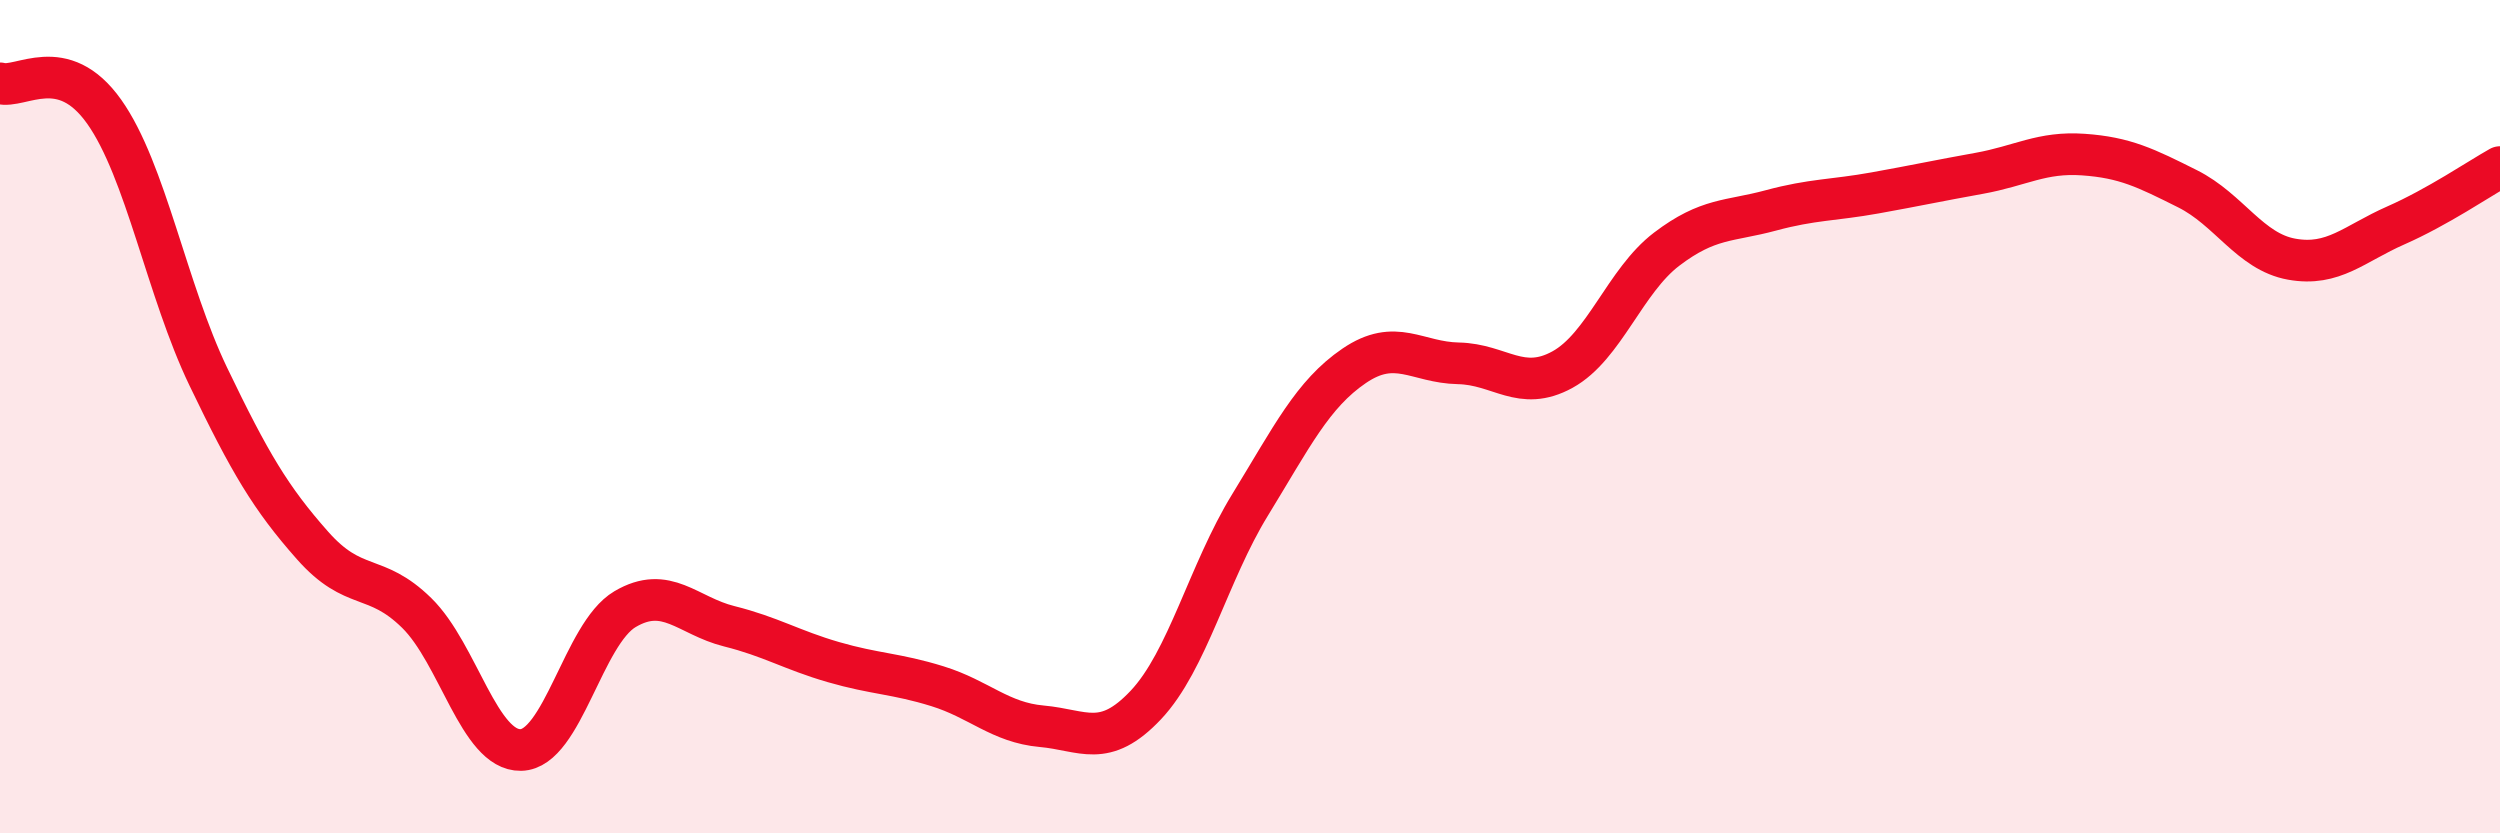 
    <svg width="60" height="20" viewBox="0 0 60 20" xmlns="http://www.w3.org/2000/svg">
      <path
        d="M 0,2 C 0.5,2.14 1.5,1.27 2.5,2.68 C 3.5,4.09 4,6.96 5,9.04 C 6,11.12 6.5,11.96 7.5,13.09 C 8.5,14.22 9,13.73 10,14.71 C 11,15.69 11.5,18.02 12.5,18 C 13.5,17.98 14,15.21 15,14.62 C 16,14.03 16.5,14.78 17.5,15.03 C 18.5,15.28 19,15.6 20,15.89 C 21,16.18 21.5,16.16 22.5,16.47 C 23.5,16.78 24,17.34 25,17.43 C 26,17.52 26.5,17.98 27.5,16.92 C 28.5,15.86 29,13.75 30,12.12 C 31,10.49 31.5,9.46 32.5,8.78 C 33.5,8.1 34,8.7 35,8.72 C 36,8.74 36.5,9.42 37.5,8.87 C 38.5,8.32 39,6.74 40,5.98 C 41,5.22 41.5,5.32 42.5,5.05 C 43.5,4.78 44,4.81 45,4.63 C 46,4.45 46.5,4.34 47.5,4.16 C 48.5,3.98 49,3.64 50,3.71 C 51,3.78 51.5,4.03 52.5,4.53 C 53.5,5.03 54,6.04 55,6.22 C 56,6.4 56.5,5.85 57.5,5.41 C 58.5,4.97 59.5,4.29 60,4.01L60 20L0 20Z"
        fill="#EB0A25"
        opacity="0.1"
        stroke-linecap="round"
        stroke-linejoin="round"
      />
      <path
        d="M 0,2 C 0.5,2.14 1.5,1.27 2.5,2.68 C 3.5,4.09 4,6.96 5,9.04 C 6,11.12 6.5,11.96 7.5,13.09 C 8.5,14.22 9,13.73 10,14.71 C 11,15.69 11.5,18.02 12.5,18 C 13.5,17.98 14,15.21 15,14.62 C 16,14.03 16.5,14.78 17.5,15.03 C 18.5,15.28 19,15.6 20,15.89 C 21,16.18 21.5,16.16 22.5,16.47 C 23.5,16.78 24,17.34 25,17.43 C 26,17.52 26.5,17.98 27.5,16.92 C 28.5,15.86 29,13.75 30,12.12 C 31,10.49 31.5,9.46 32.5,8.78 C 33.5,8.1 34,8.7 35,8.72 C 36,8.74 36.5,9.42 37.5,8.87 C 38.5,8.32 39,6.74 40,5.98 C 41,5.22 41.5,5.32 42.5,5.05 C 43.5,4.78 44,4.81 45,4.63 C 46,4.45 46.5,4.34 47.5,4.16 C 48.5,3.98 49,3.64 50,3.71 C 51,3.78 51.5,4.03 52.5,4.53 C 53.5,5.03 54,6.04 55,6.22 C 56,6.4 56.5,5.85 57.5,5.41 C 58.5,4.97 59.5,4.29 60,4.01"
        stroke="#EB0A25"
        stroke-width="1"
        fill="none"
        stroke-linecap="round"
        stroke-linejoin="round"
      />
    </svg>
  